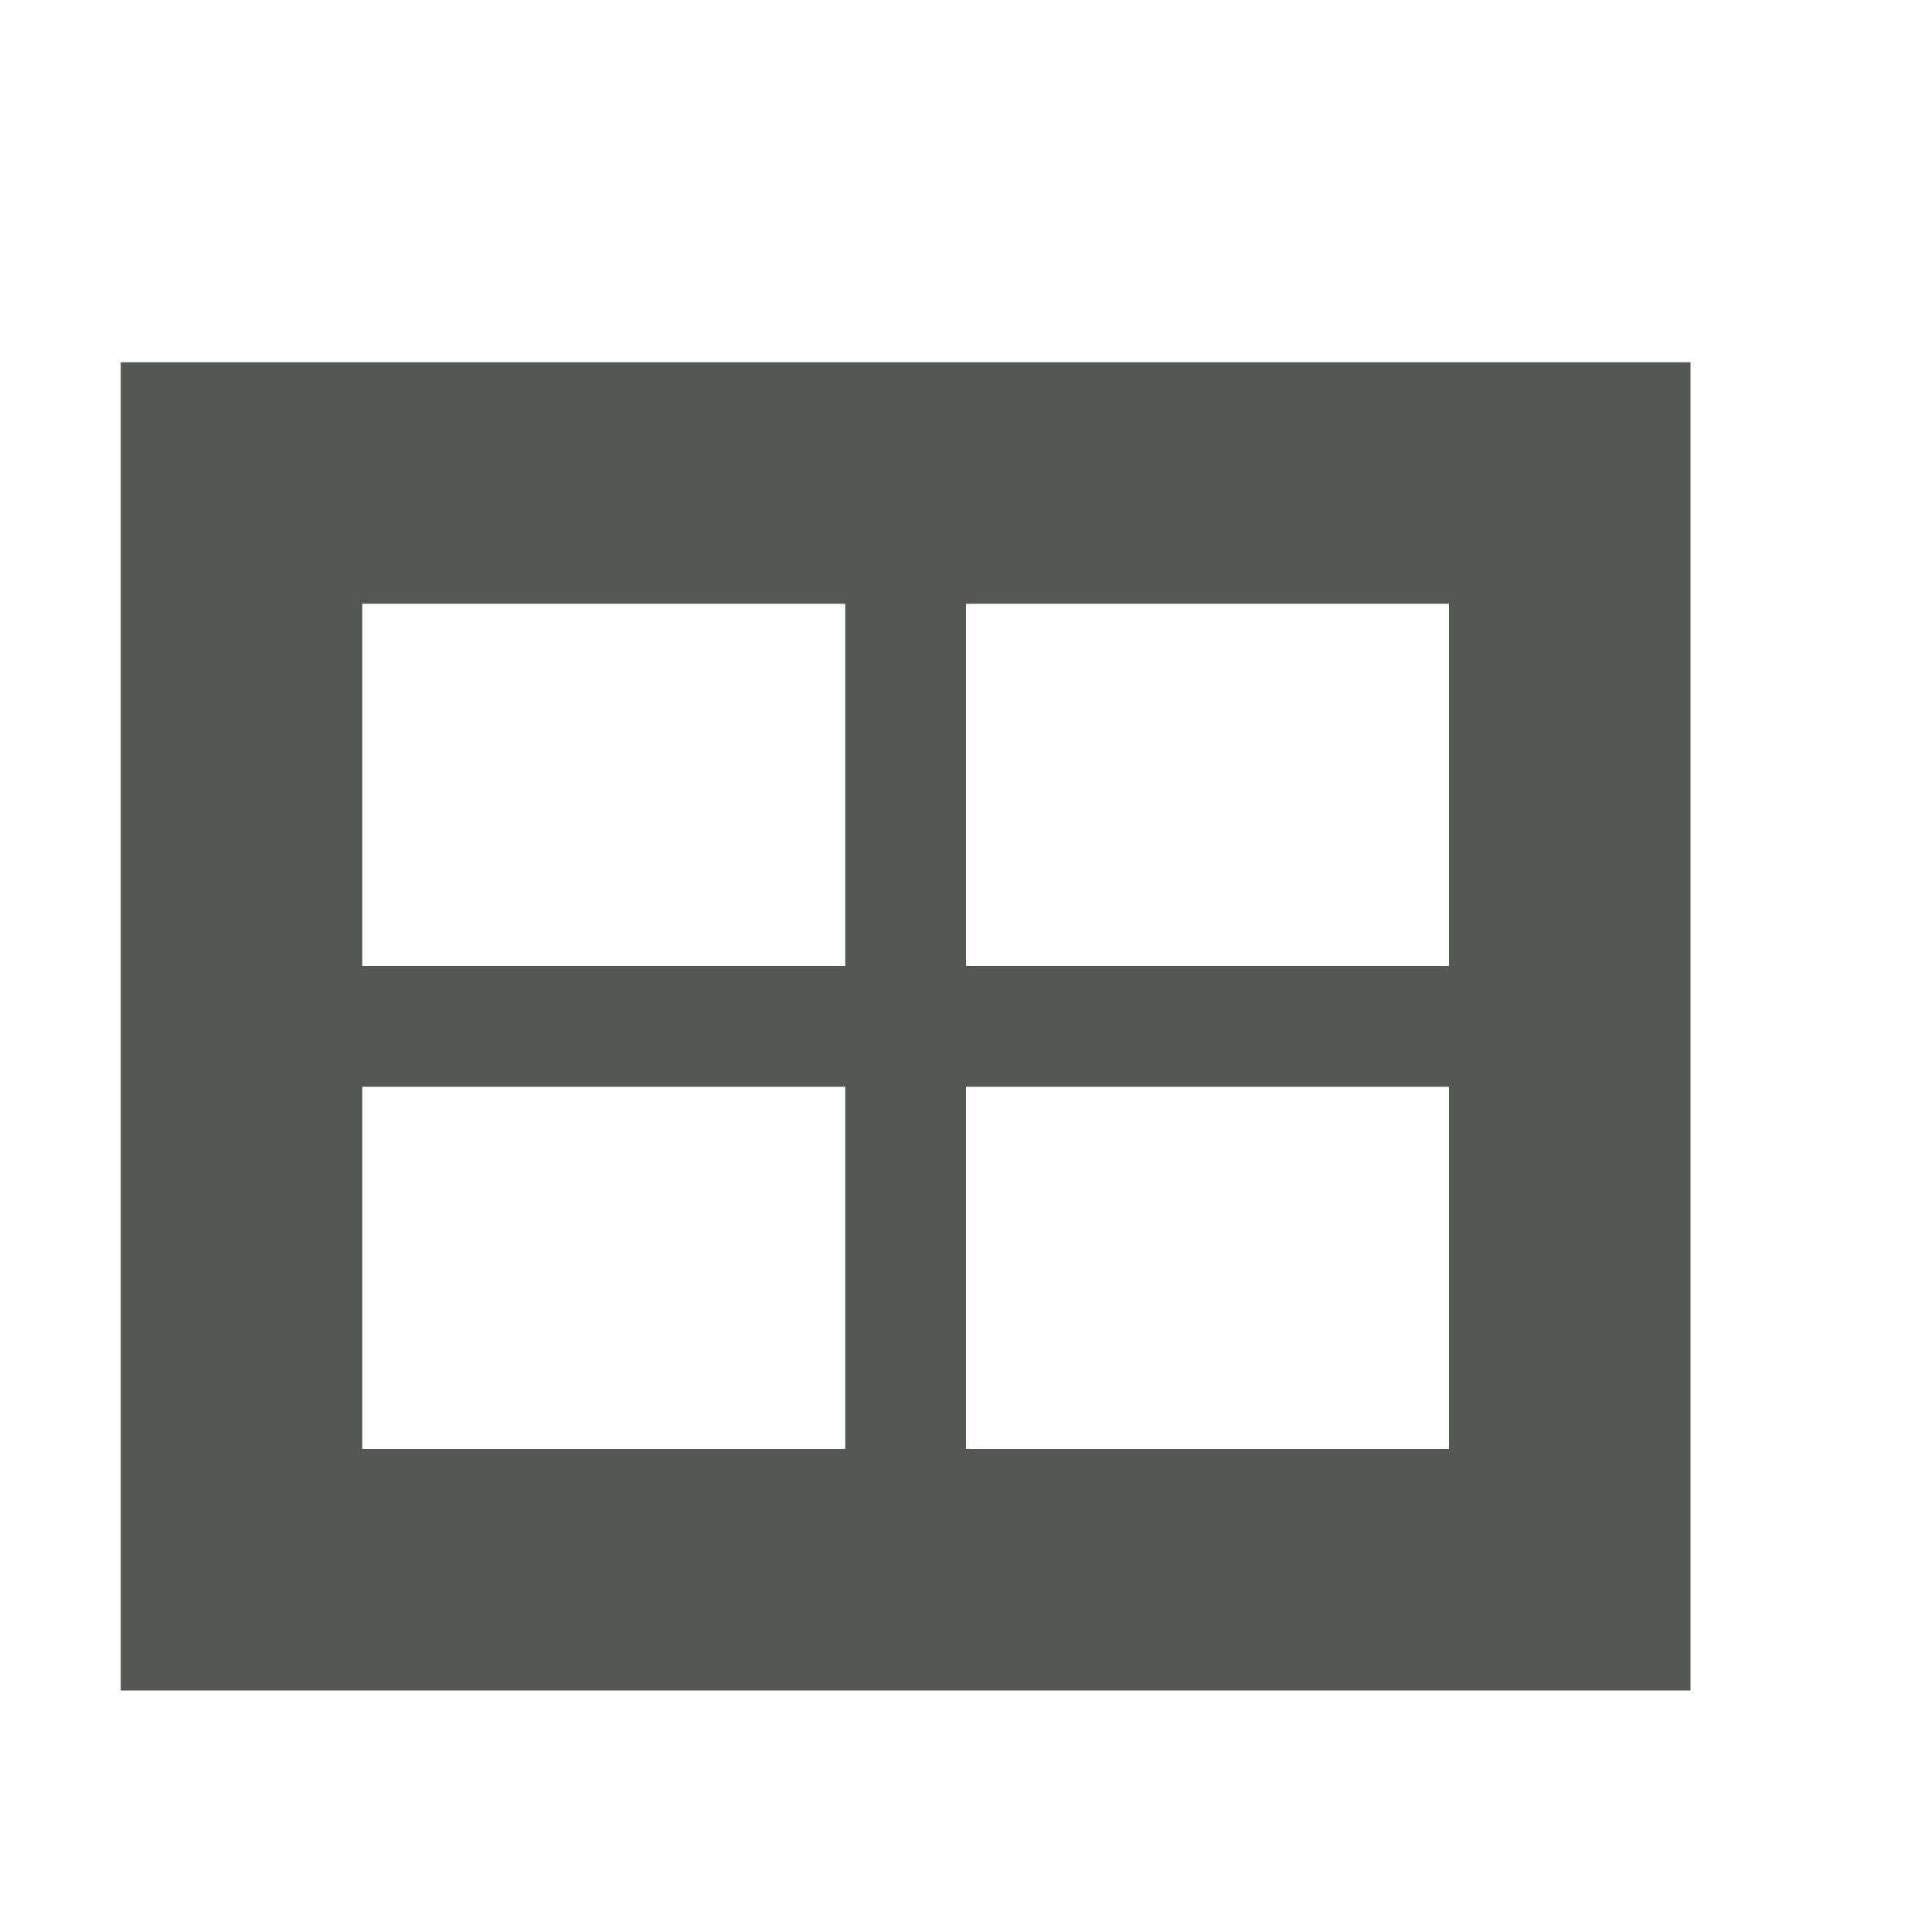 <svg xmlns="http://www.w3.org/2000/svg" viewBox="0 0 16 16">
  <path
     style="fill:#555753"
     d="M 1,3 V 14 H 14 V 3 Z M 3,5 H 7 V 8 H 3 Z m 5,0 h 4 V 8 H 8 Z M 3,9 h 4 v 3 H 3 Z m 5,0 h 4 v 3 H 8 Z"
     />
</svg>
